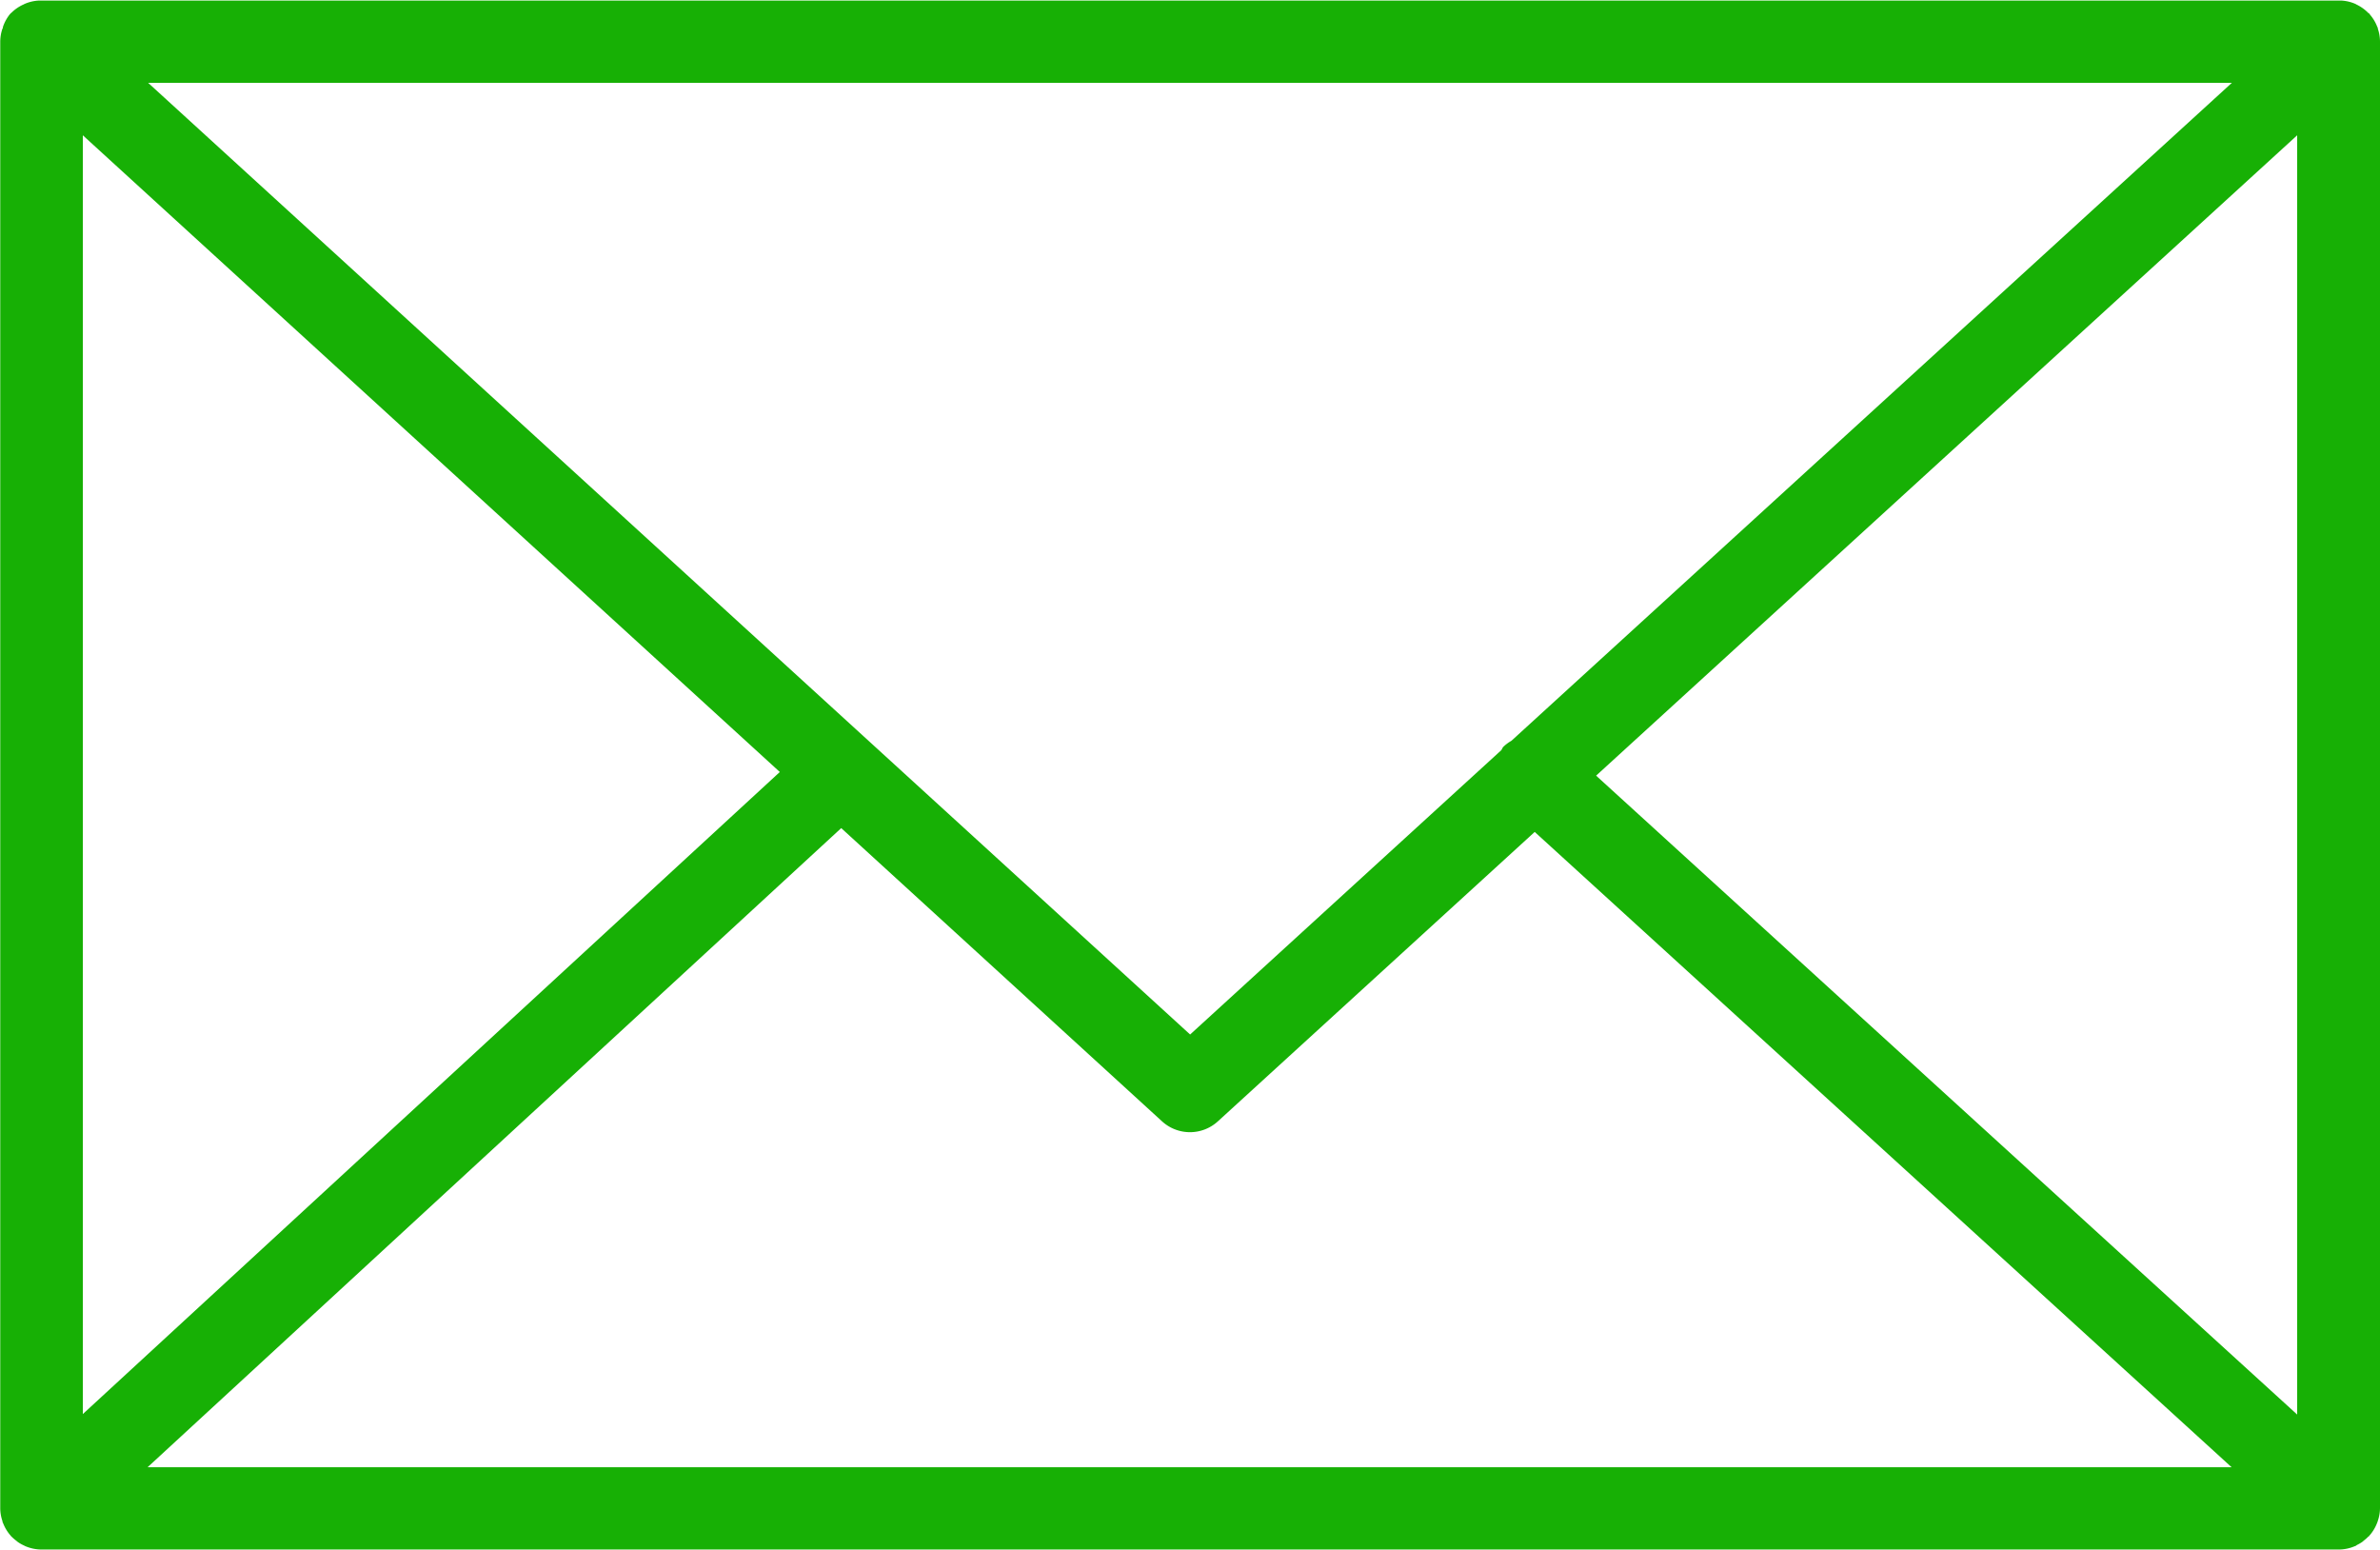 <svg xmlns="http://www.w3.org/2000/svg" width="29.223" height="19.026" viewBox="0 0 29.223 19.026">
  <path id="_3586360_email_envelope_mail_send_icon" data-name="3586360_email_envelope_mail_send_icon" d="M36.16,39.812a.5.5,0,0,0,.027-.156V21.647a.5.5,0,0,0-.027-.157c0-.007,0-.014-.006-.02a.506.506,0,0,0-.094-.156s0-.007-.006-.01l-.005,0a.51.51,0,0,0-.15-.109l-.012-.007a.5.5,0,0,0-.173-.042l-.018,0-.017,0H7.473l-.017,0-.016,0a.507.507,0,0,0-.176.042l-.009.005A.5.5,0,0,0,7.1,21.3l-.005,0s0,.006-.006.009A.508.508,0,0,0,7,21.47c0,.007,0,.014-.006.021a.5.5,0,0,0-.027.157v18.01a.5.5,0,0,0,.028.159c0,.007,0,.013.006.02a.509.509,0,0,0,.095.157S7.1,40,7.1,40l.007.006a.514.514,0,0,0,.054.047c.008.006.016.014.025.02a.471.471,0,0,0,.071.04l.018.009a.509.509,0,0,0,.2.041H35.678a.5.5,0,0,0,.2-.041c.009,0,.018-.01.027-.015a.519.519,0,0,0,.061-.035c.01-.007.019-.016.029-.024a.466.466,0,0,0,.049-.044L36.053,40s0-.007.006-.01a.508.508,0,0,0,.093-.155A.186.186,0,0,0,36.16,39.812ZM7.981,22.8l8.558,7.817L7.981,38.5Zm17.541,7.434a.485.485,0,0,0-.1.075c-.011.012-.015.028-.025.041l-3.82,3.49L8.783,22.156H34.368Zm-8.229,1.072,3.939,3.6a.508.508,0,0,0,.686,0l3.89-3.553,8.557,7.8H8.776Zm9.269-.644L35.17,22.8V38.506Z" transform="translate(-6.964 -21.139)" fill="#17b005"/>
</svg>
